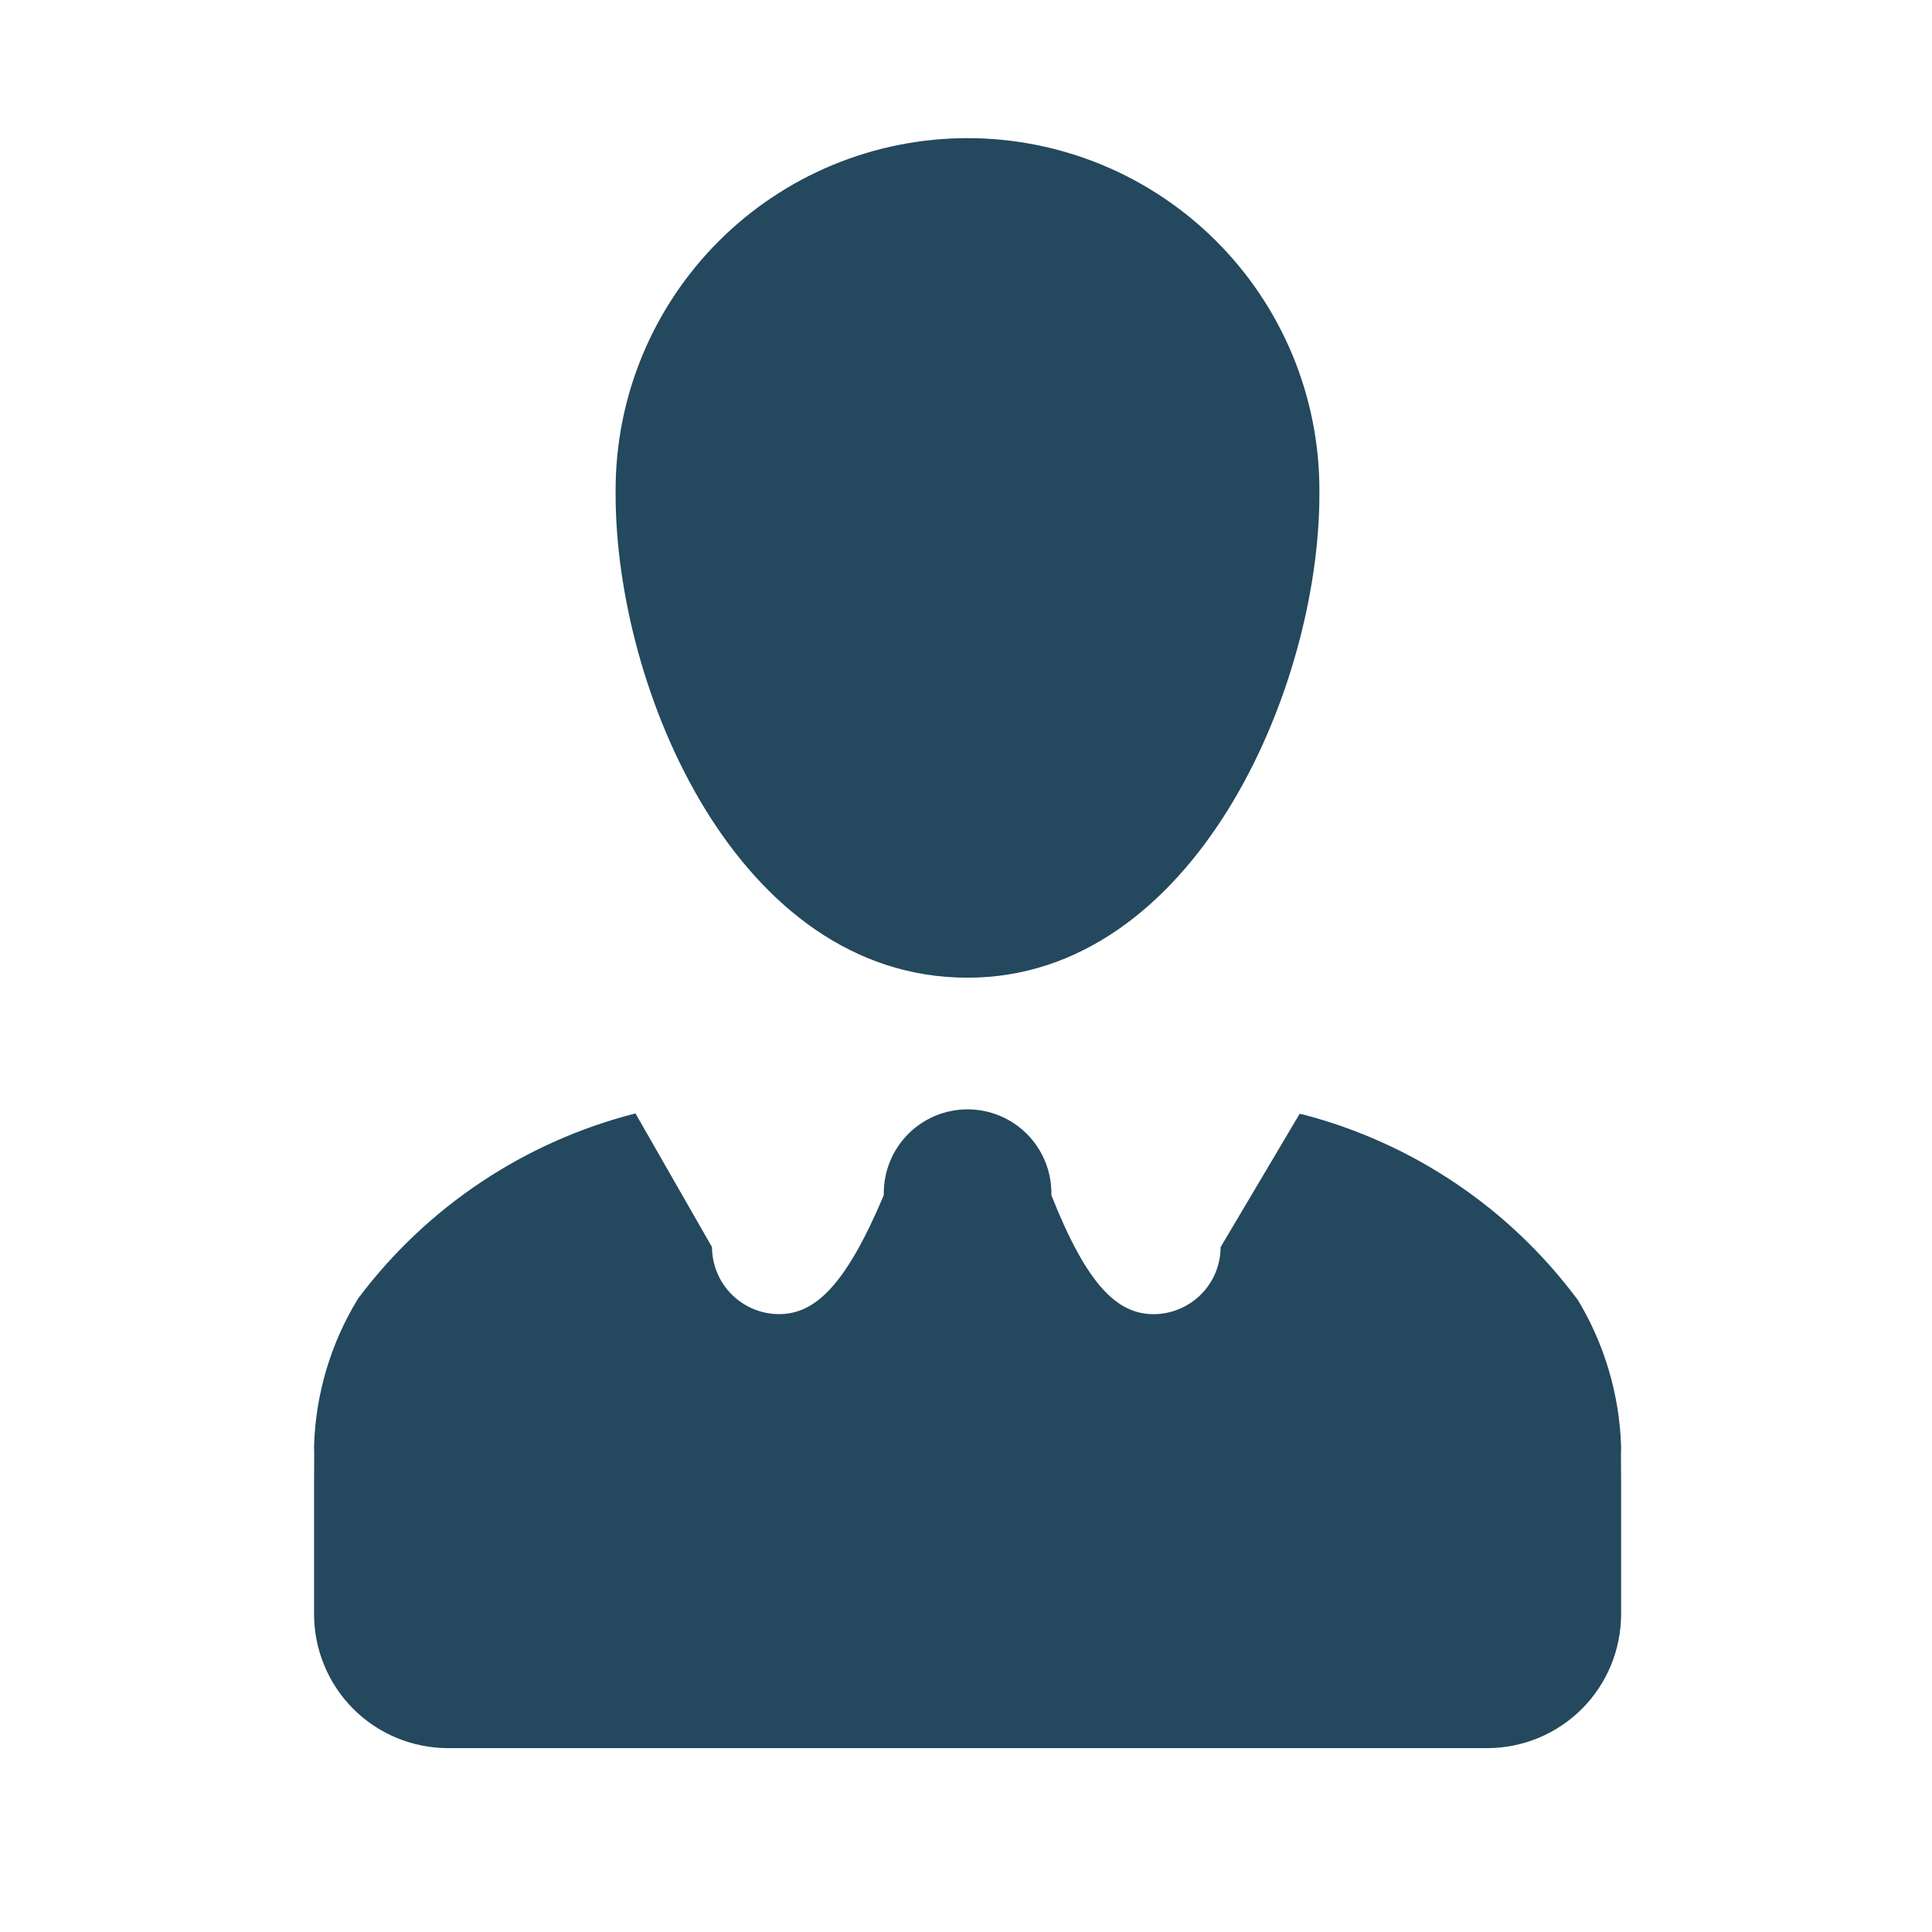 <svg width="36" height="36" viewBox="0 0 36 36" fill="none" xmlns="http://www.w3.org/2000/svg">
<path d="M29.388 24.207C28.126 22.513 26.325 21.3 24.281 20.767L24.217 20.754L22.744 23.239C22.744 23.57 22.611 23.887 22.378 24.121C22.143 24.355 21.826 24.487 21.495 24.488C20.808 24.488 20.246 23.926 19.591 22.272V22.232C19.591 21.818 19.426 21.421 19.133 21.128C18.841 20.836 18.444 20.671 18.029 20.671C17.615 20.671 17.218 20.836 16.925 21.128C16.633 21.421 16.468 21.818 16.468 22.232V22.274V22.271C15.769 23.926 15.202 24.487 14.516 24.487C14.185 24.486 13.868 24.354 13.634 24.12C13.4 23.886 13.268 23.569 13.267 23.238L11.841 20.747C9.783 21.271 7.965 22.481 6.687 24.177L6.67 24.201C6.163 25.029 5.881 25.975 5.852 26.945V26.954C5.858 27.141 5.852 27.36 5.852 27.578V30.076C5.852 30.739 6.115 31.374 6.583 31.843C7.052 32.311 7.687 32.574 8.35 32.574H27.709C28.372 32.574 29.007 32.311 29.476 31.843C29.944 31.374 30.207 30.739 30.207 30.076V27.578C30.207 27.361 30.201 27.141 30.207 26.954C30.176 25.972 29.889 25.016 29.375 24.18L29.389 24.205L29.388 24.207ZM11.471 9.213C11.471 12.86 13.744 18.218 18.028 18.218C22.237 18.218 24.585 12.86 24.585 9.213V9.132C24.585 8.27 24.416 7.418 24.086 6.622C23.757 5.827 23.274 5.104 22.665 4.495C22.056 3.886 21.333 3.403 20.538 3.073C19.742 2.744 18.889 2.574 18.028 2.574C17.167 2.574 16.314 2.744 15.519 3.073C14.723 3.403 14 3.886 13.392 4.495C12.783 5.104 12.3 5.827 11.97 6.622C11.64 7.418 11.471 8.27 11.471 9.132V9.216V9.213Z" fill="#24485D"/>
</svg>

